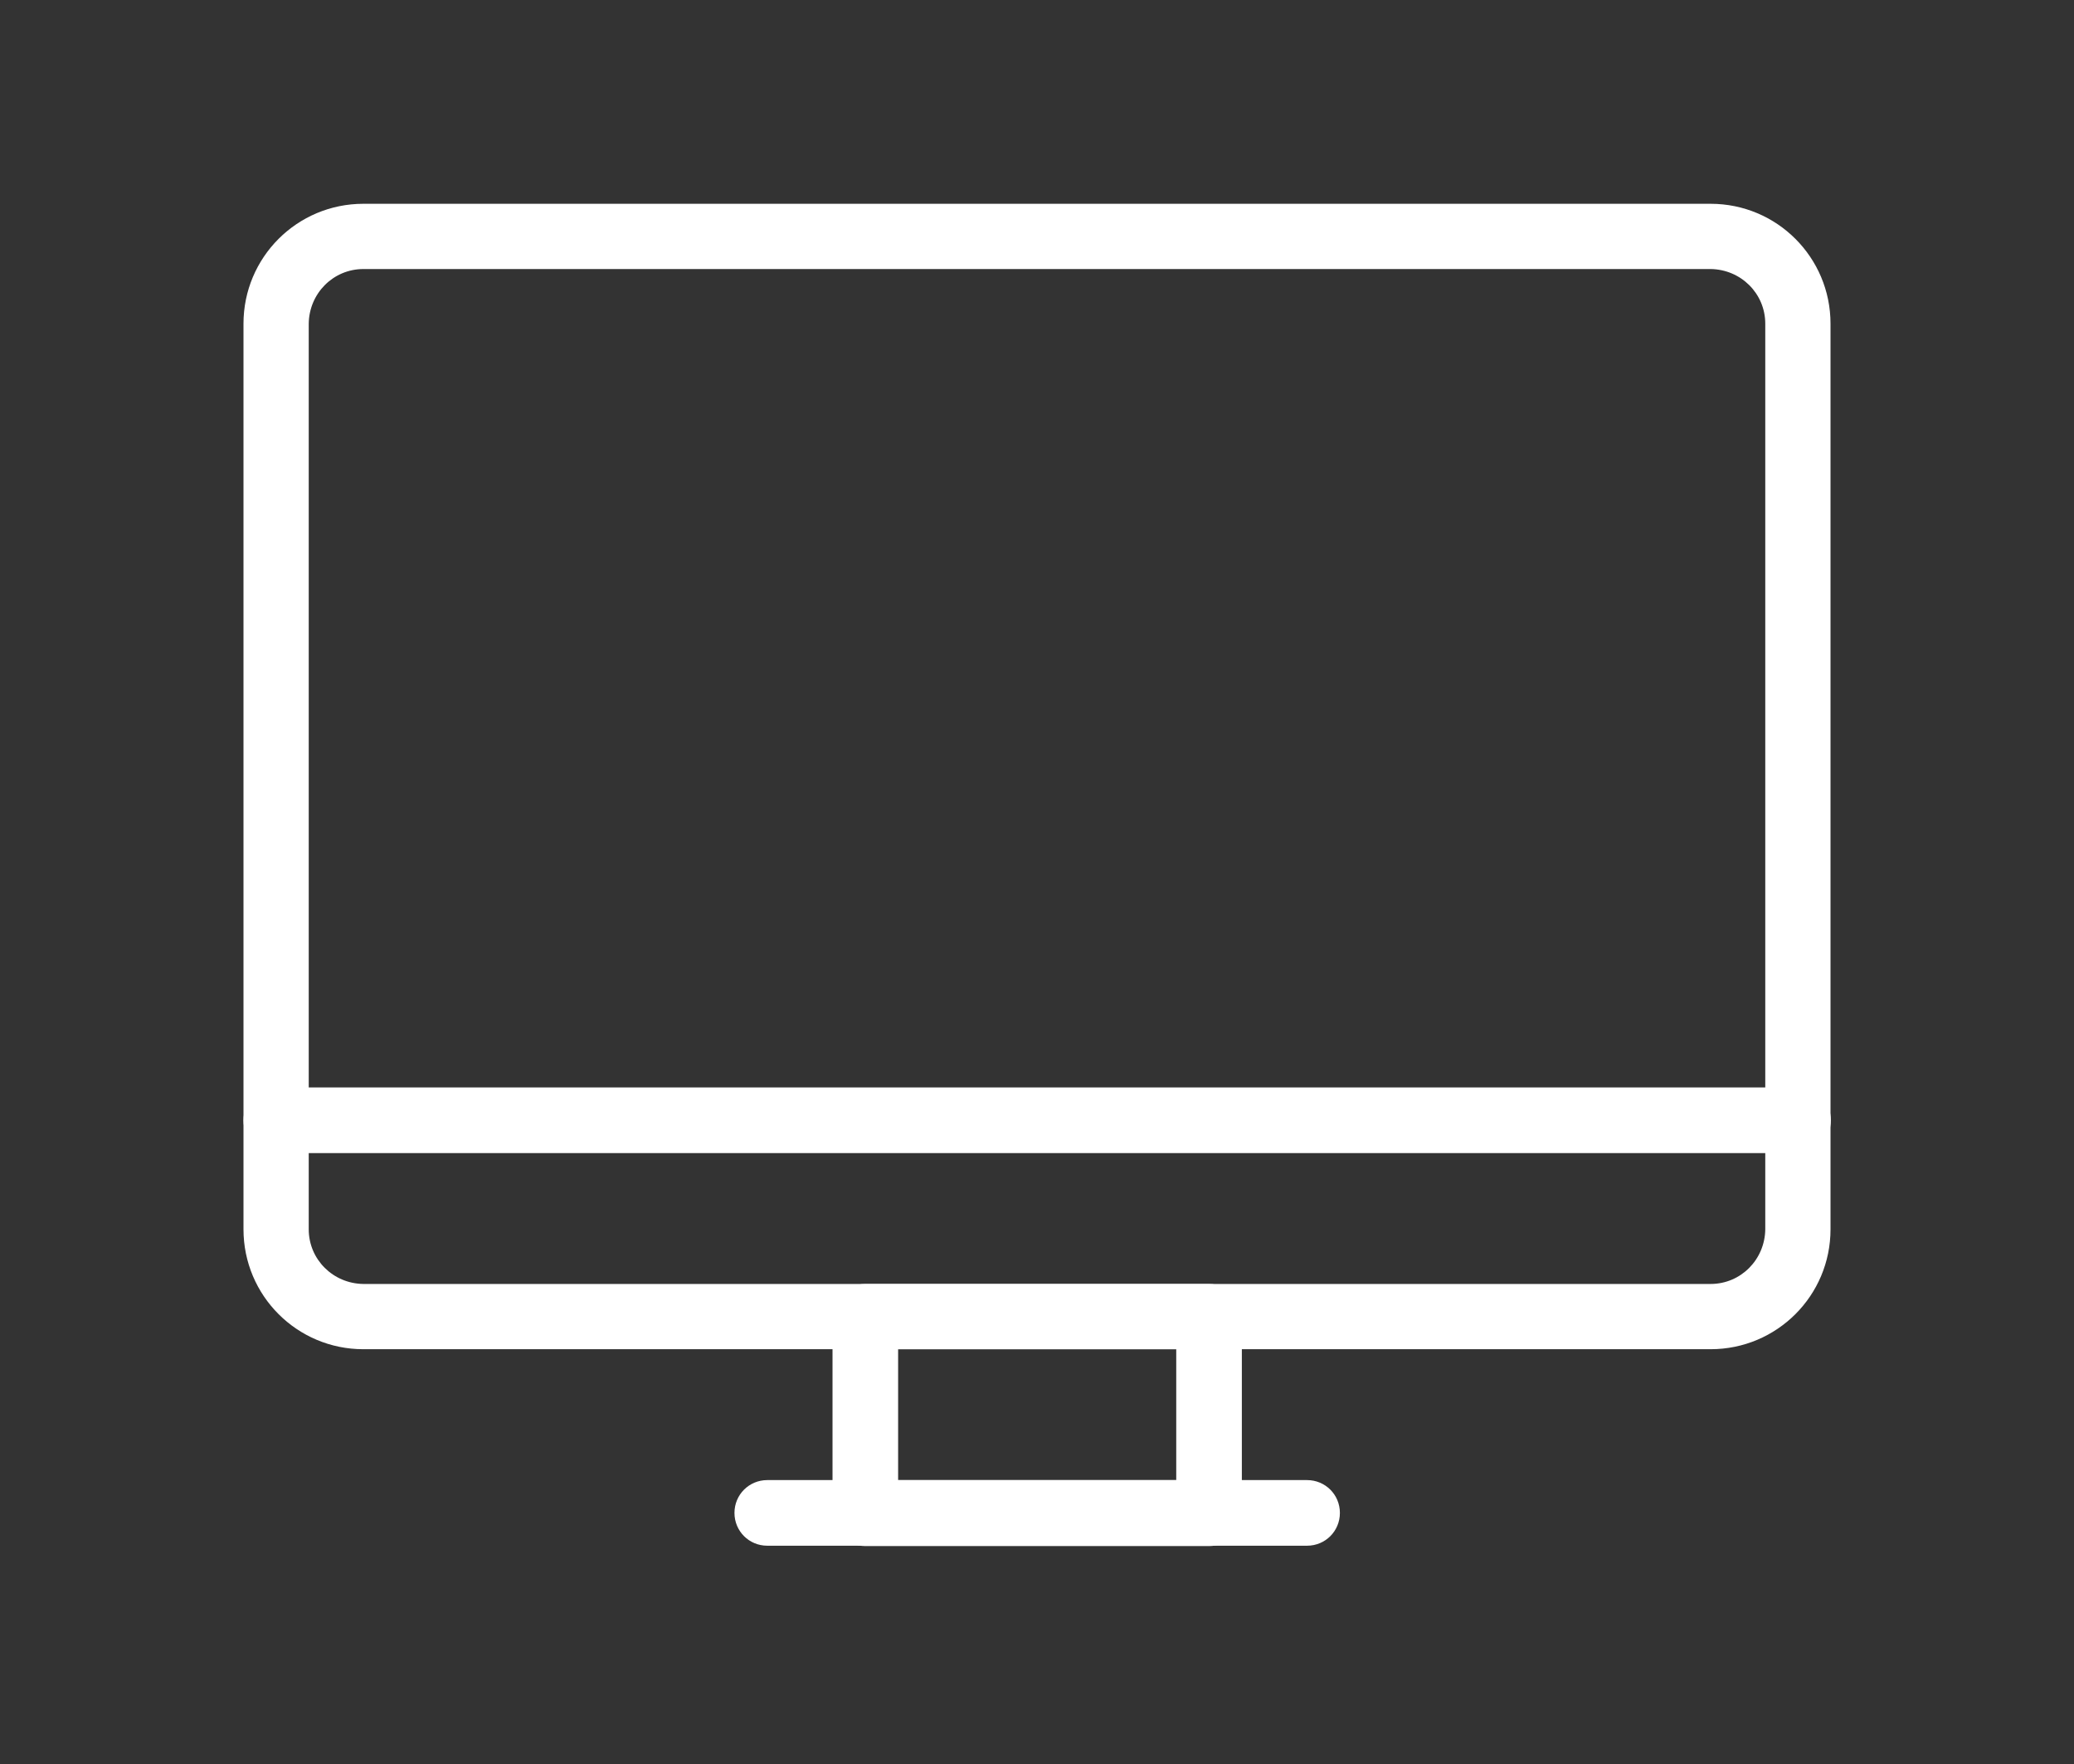 <?xml version="1.0" encoding="UTF-8"?>
<svg xmlns="http://www.w3.org/2000/svg" id="Group_4546" viewBox="0 0 56.9 48.39">
  <rect x="0" y="0" width="56.9" height="48.39" fill="#333333" stroke="none"/>
  <defs>
    <style>.cls-1{fill:#fff;}</style>
  </defs>
  <g id="Group_1925">
    <path id="Rectangle_1268" class="cls-1" d="m9.97,5.59h36.96c1.82,0,3.29,1.47,3.29,3.29v24.84c0,1.82-1.47,3.29-3.29,3.29H9.97c-1.82,0-3.29-1.47-3.29-3.29V8.88c0-1.82,1.47-3.29,3.29-3.29Zm36.96,29.63c.83,0,1.49-.67,1.5-1.5V8.88c0-.83-.67-1.49-1.5-1.5H9.97c-.83,0-1.49.67-1.5,1.5v24.84c0,.83.67,1.49,1.5,1.5h36.96Z"></path>
    <path id="Line_624" class="cls-1" d="m49.32,31.63H7.58c-.5,0-.9-.4-.9-.9s.4-.9.9-.9h41.75c.5,0,.9.4.9.9s-.4.9-.9.9Z"></path>
    <path id="Rectangle_1269" class="cls-1" d="m23.74,35.22h9.43c.5,0,.9.4.9.9v5.39c0,.5-.4.9-.9.9h-9.43c-.5,0-.9-.4-.9-.9h0v-5.39c0-.5.4-.9.9-.9Zm8.53,1.79h-7.63v3.59h7.63v-3.59Z"></path>
    <path id="Line_625" class="cls-1" d="m35.86,42.4h-14.81c-.5,0-.9-.4-.9-.9s.4-.9.9-.9h14.81c.5,0,.9.4.9.9s-.4.9-.9.9Z"></path>
  </g>
</svg>
